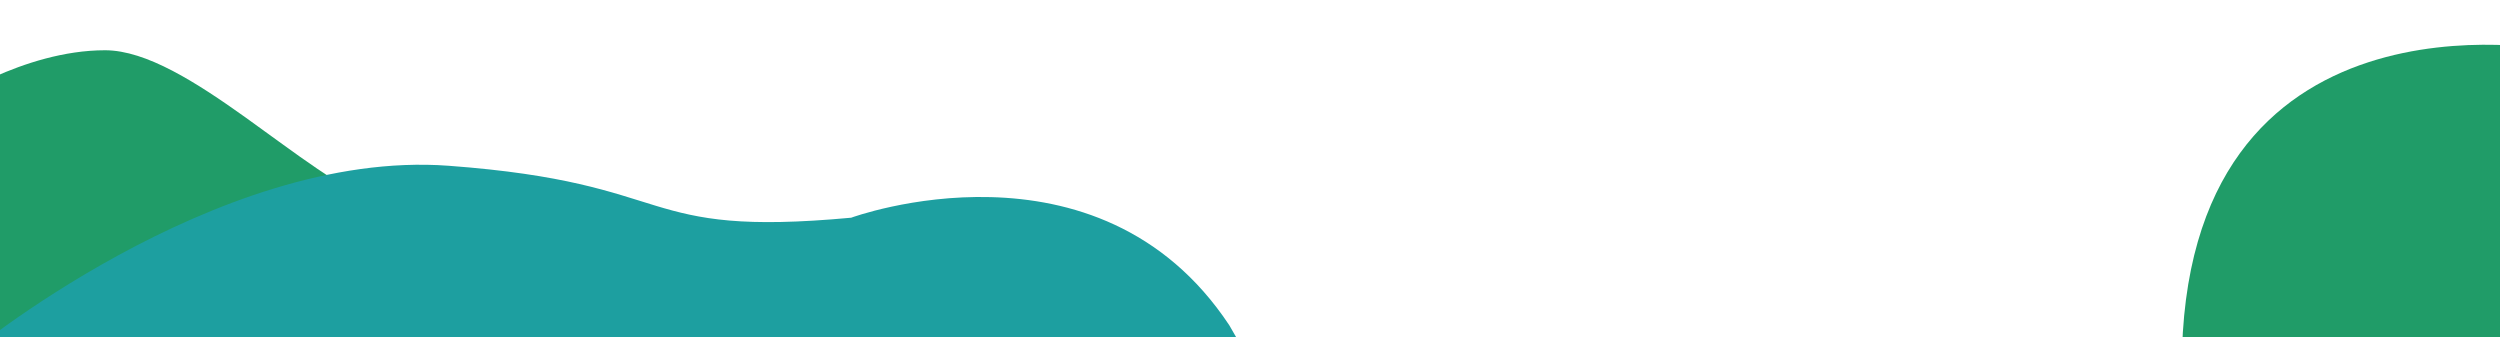 <?xml version="1.0" encoding="utf-8"?>
<!-- Generator: Adobe Illustrator 28.1.0, SVG Export Plug-In . SVG Version: 6.00 Build 0)  -->
<svg version="1.1" id="Calque_1" xmlns="http://www.w3.org/2000/svg" xmlns:xlink="http://www.w3.org/1999/xlink" x="0px" y="0px"
	 viewBox="0 0 1920 259" style="enable-background:new 0 0 1920 259;" xml:space="preserve">
<style type="text/css">
	.st0{fill:#209C68;}
	.st1{fill:#1D9FA0;}
</style>
<path class="st0" d="M-42.3,79.6c0,0,59.8-41,123-41s154.1,98.6,211.7,117.5s167.4,0,213.9,98.6H-42.3V79.6z"/>
<path class="st1" d="M-27.9,274.7c0,0,192.8-160.7,372.4-147.4s141.9,55.4,309.2,39.9c0,0,189.5-69.7,290.4,82.6l18.8,32.7
	L-27.9,274.7z"/>
<path class="st0" d="M1961.9,38.6c0,0-286.3-56.6-286.3,243.8h286.3V38.6z"/>
</svg>
